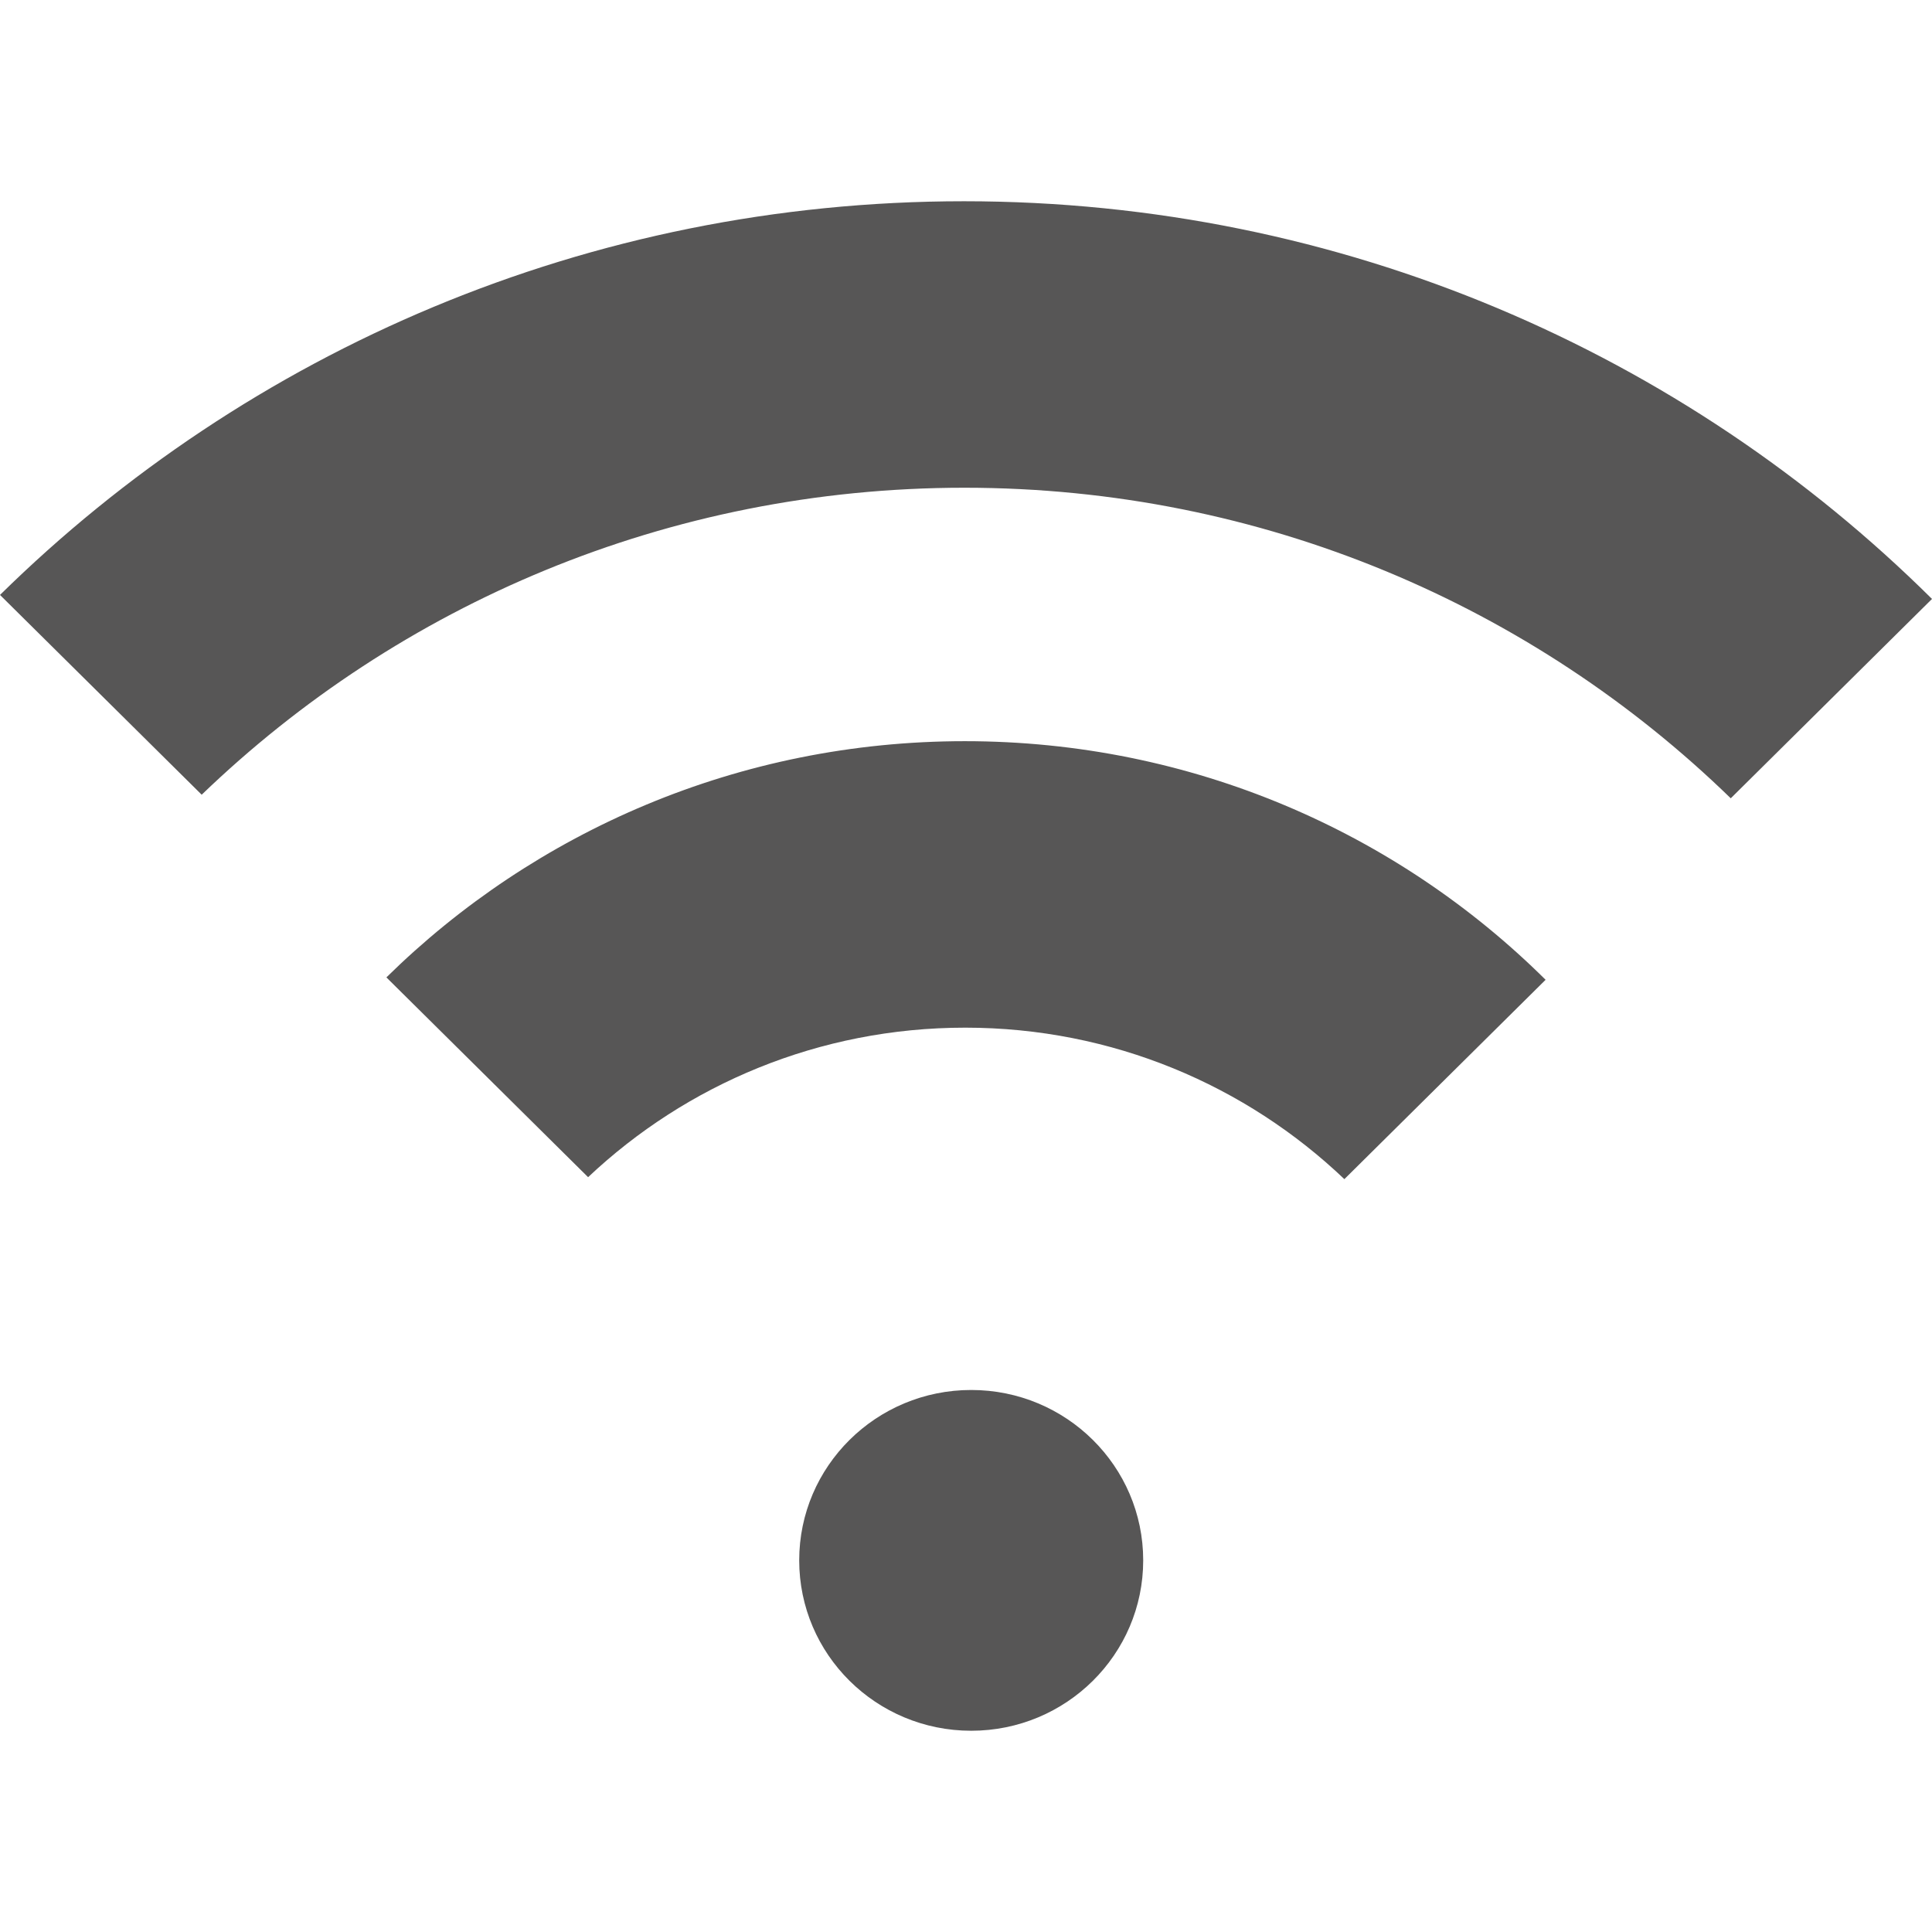 <?xml version="1.0" encoding="UTF-8" standalone="no"?><!DOCTYPE svg PUBLIC "-//W3C//DTD SVG 1.1//EN" "http://www.w3.org/Graphics/SVG/1.1/DTD/svg11.dtd"><svg width="100%" height="100%" viewBox="0 0 392 392" version="1.1" xmlns="http://www.w3.org/2000/svg" xmlns:xlink="http://www.w3.org/1999/xlink" xml:space="preserve" xmlns:serif="http://www.serif.com/" style="fill-rule:evenodd;clip-rule:evenodd;stroke-linejoin:round;stroke-miterlimit:1.414;"><rect id="Artboard1" x="0" y="0" width="392" height="392" style="fill:none;"/><clipPath id="_clip1"><rect x="0" y="0" width="392" height="392"/></clipPath><g clip-path="url(#_clip1)"><g><path d="M40.923,161.246l-40.923,-40.535c50.179,-49.366 119.283,-79.878 195.591,-79.878c76.731,0 146.171,30.847 196.409,80.692l-40.832,40.448c-40.059,-38.951 -94.921,-63.013 -155.494,-63.013c-60.193,0 -114.753,23.763 -154.751,62.286Zm154.913,47.265c29.879,0 56.974,11.715 76.935,30.735l40.829,-40.448c-30.14,-29.905 -71.807,-48.414 -117.843,-48.414c-45.784,0 -87.248,18.307 -117.357,47.926l40.924,40.537c19.913,-18.783 46.841,-30.336 76.512,-30.336Zm1.222,73.515c-19.274,0 -34.9,15.478 -34.9,34.57c0,19.092 15.625,34.571 34.9,34.571c19.271,0 34.896,-15.479 34.896,-34.571c0,-19.092 -15.623,-34.57 -34.896,-34.57Z" style="fill:#575656;fill-rule:nonzero;"/></g></g></svg>
